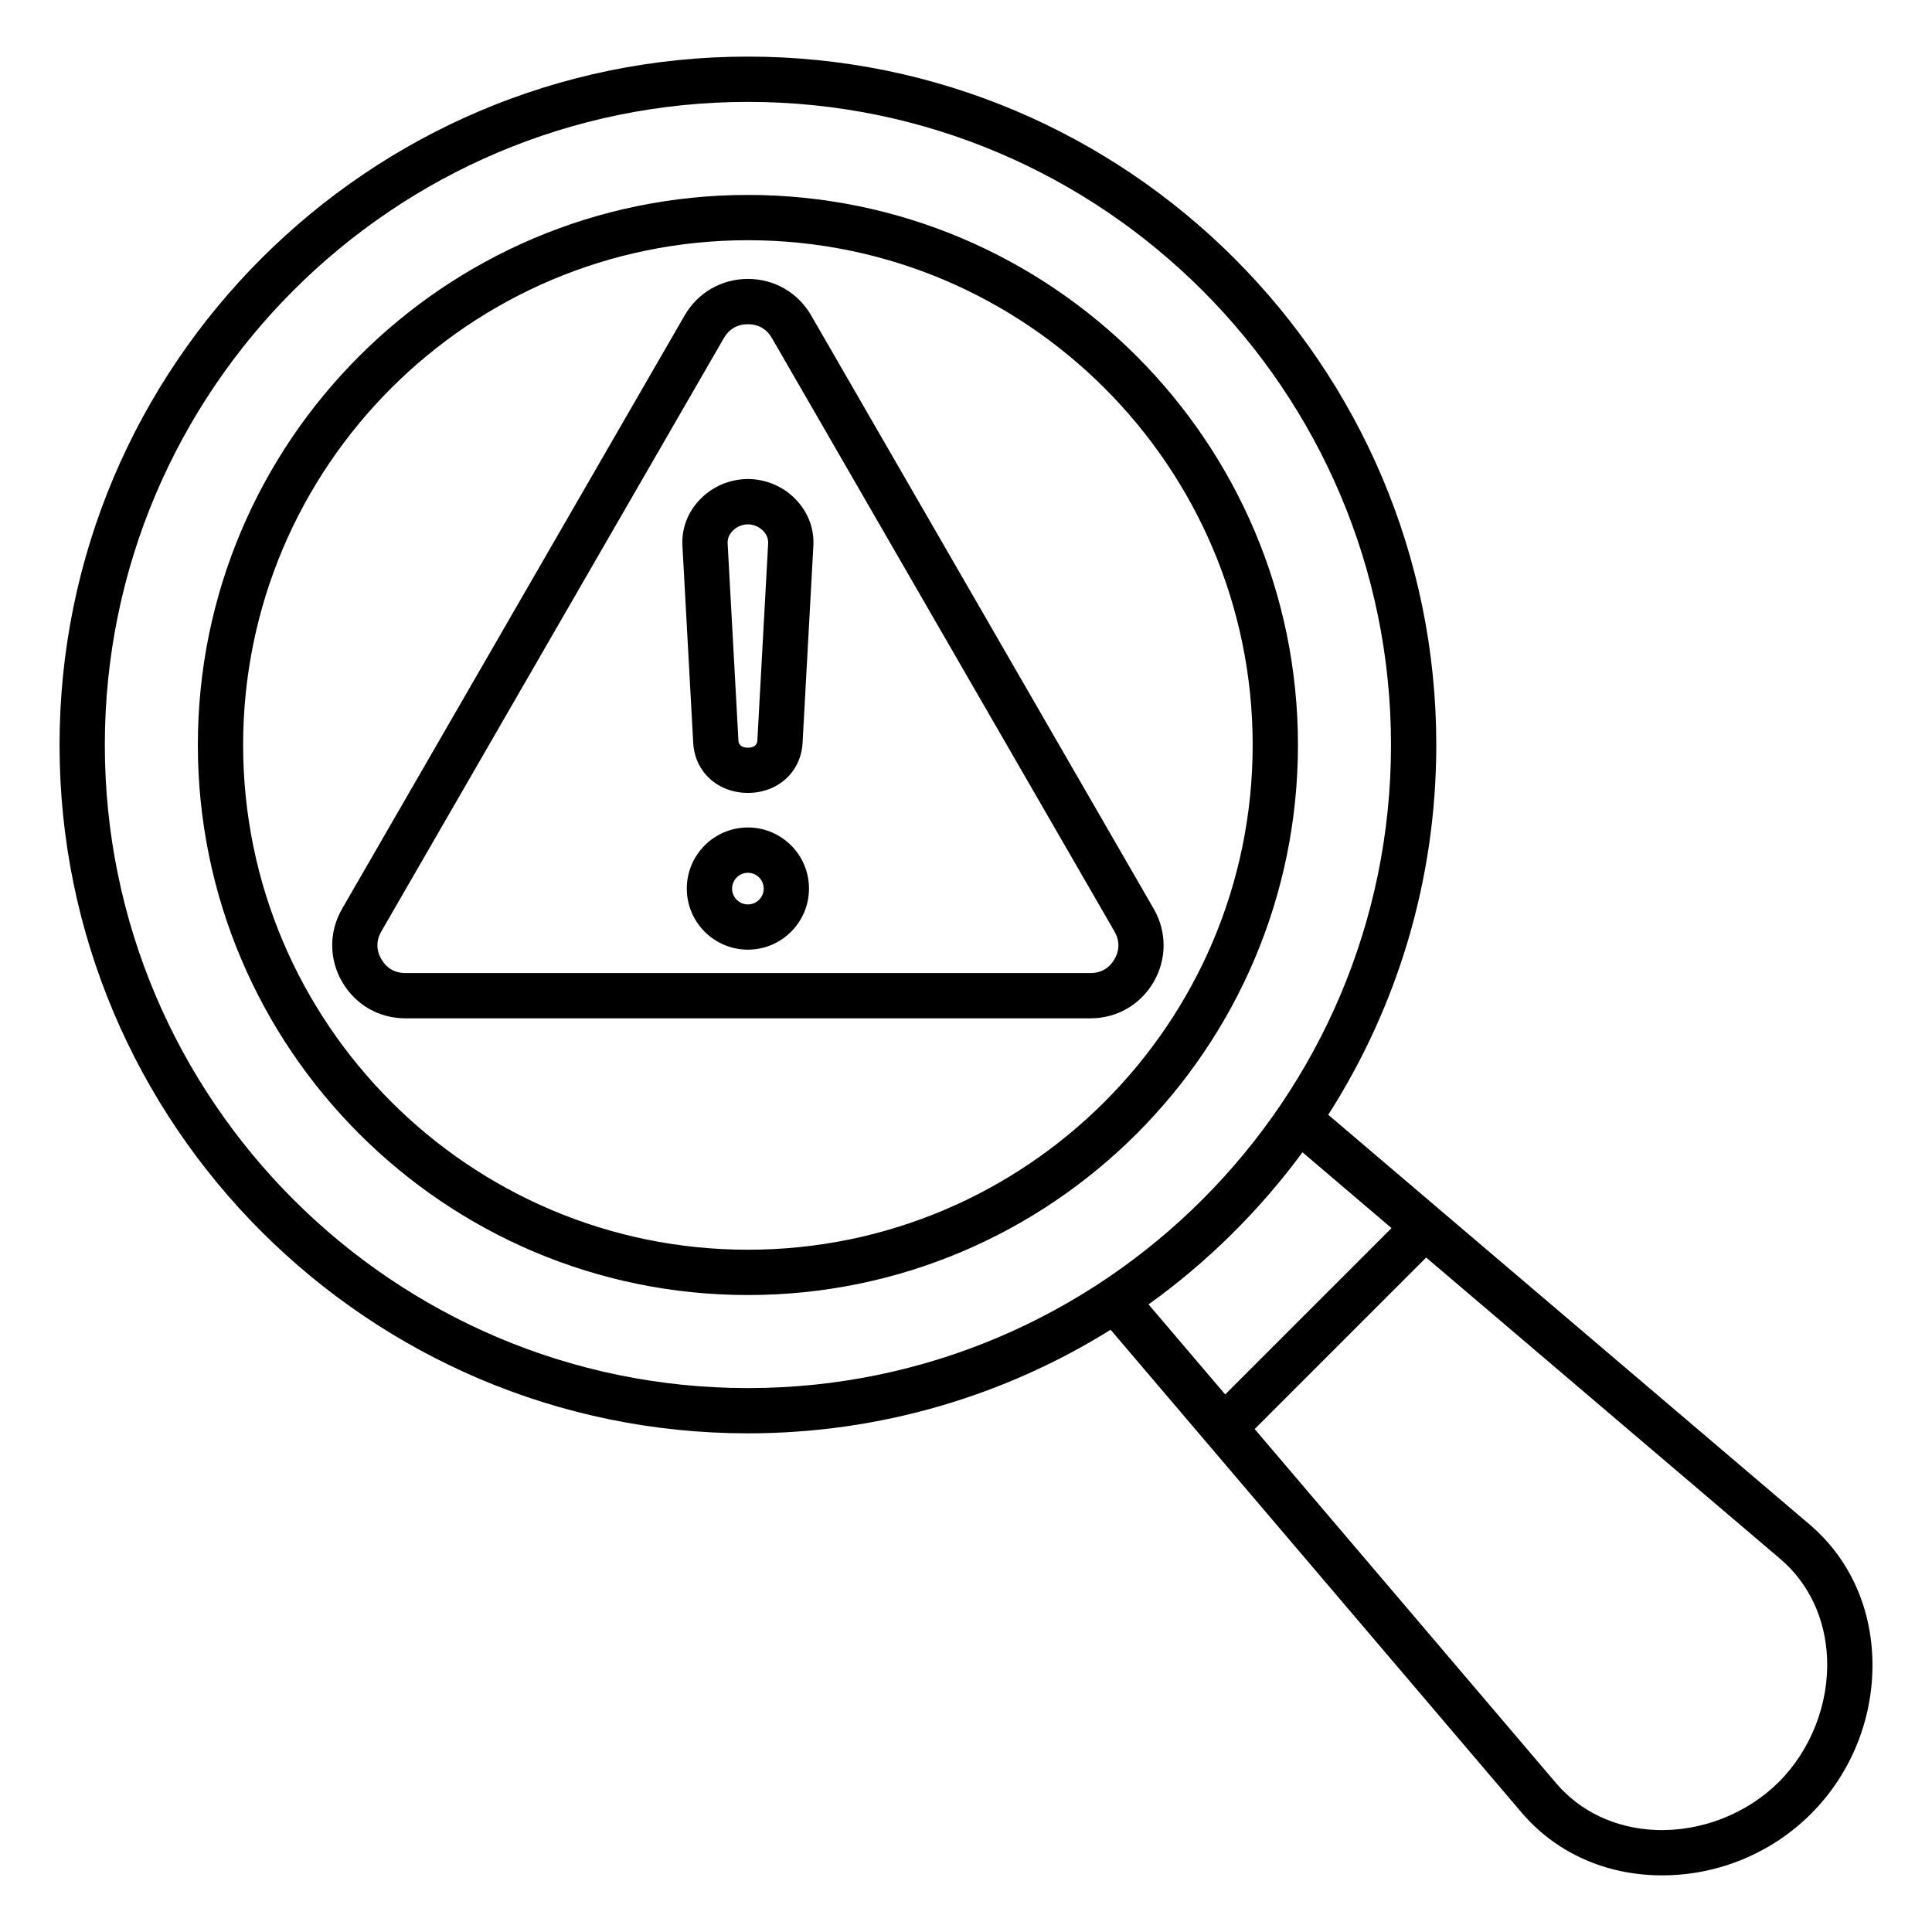 <svg id="Layer_1" enable-background="new 0 0 512 512" viewBox="0 0 512 512" xmlns="http://www.w3.org/2000/svg"><path d="m496.18 439.08c-.56-13.98-6.46-26.43-16.61-35.07l-127.57-108.58c18.11-28.33 28.63-61.96 28.63-98.01 0-100.58-81.84-182.42-182.43-182.42s-182.42 81.84-182.42 182.43 81.83 182.42 182.42 182.42c35.25 0 68.2-10.06 96.13-27.45l108.9 127.94c8.64 10.15 21.09 16.05 35.07 16.61.74.03 1.48.04 2.22.04 14.72 0 28.97-5.87 39.4-16.3 10.96-10.94 16.88-26.11 16.26-41.61zm-468.4-241.65c0-93.98 76.45-170.43 170.42-170.43s170.43 76.45 170.43 170.43c0 93.97-76.45 170.43-170.43 170.43-93.97-.01-170.42-76.46-170.42-170.43zm317.39 107.94 23.6 20.09-44.08 44.08-20.31-23.86c15.61-11.21 29.39-24.83 40.79-40.31zm126.27 166.84c-8.47 8.47-20.68 13.23-32.65 12.75-10.59-.42-19.97-4.83-26.41-12.4l-79.88-93.85 45.45-45.45 93.85 79.88c7.57 6.44 11.97 15.82 12.4 26.41.47 11.99-4.3 24.2-12.76 32.66zm-273.24-420.55c-80.38 0-145.77 65.39-145.77 145.77s65.39 145.77 145.77 145.77 145.77-65.39 145.77-145.77-65.39-145.77-145.77-145.77zm0 279.53c-73.76 0-133.77-60.01-133.77-133.77s60.01-133.76 133.77-133.76 133.77 60.01 133.77 133.77-60.01 133.76-133.77 133.76zm107.54-90.36-90.77-157.23c-3.5-6.06-9.77-9.68-16.77-9.68s-13.27 3.62-16.77 9.68l-90.77 157.23c-3.5 6.06-3.5 13.3 0 19.36s9.77 9.68 16.77 9.68h181.55c7 0 13.27-3.62 16.77-9.68 3.49-6.06 3.49-13.3-.01-19.36zm-10.39 13.36c-1.39 2.41-3.59 3.68-6.37 3.68h-181.55c-2.78 0-4.98-1.27-6.37-3.68s-1.39-4.95 0-7.36l90.77-157.23c1.39-2.41 3.59-3.68 6.37-3.68s4.98 1.27 6.37 3.68l90.77 157.23c1.4 2.41 1.4 4.95.01 7.36zm-97.15-127.24c-4.82 0-9.49 2.01-12.81 5.52-3.18 3.36-4.79 7.68-4.54 12.17l2.86 52.24c.42 7.68 6.51 13.25 14.49 13.25 7.98 0 14.07-5.57 14.49-13.25l2.86-52.24c.25-4.49-1.37-8.81-4.55-12.17-3.31-3.51-7.98-5.52-12.8-5.52zm2.51 69.28c-.09 1.58-1.41 1.91-2.51 1.91-1.1 0-2.42-.33-2.51-1.91l-2.86-52.24c-.08-1.5.65-2.6 1.28-3.26 1.05-1.11 2.58-1.77 4.09-1.77s3.04.66 4.09 1.77c.63.66 1.36 1.77 1.28 3.26zm-2.51 23.06c-8.93 0-16.19 7.26-16.19 16.19s7.26 16.19 16.19 16.19 16.19-7.26 16.19-16.19-7.26-16.19-16.19-16.19zm0 20.39c-2.31 0-4.19-1.88-4.19-4.19s1.88-4.19 4.19-4.19 4.19 1.88 4.19 4.19-1.87 4.19-4.19 4.19z"/></svg>